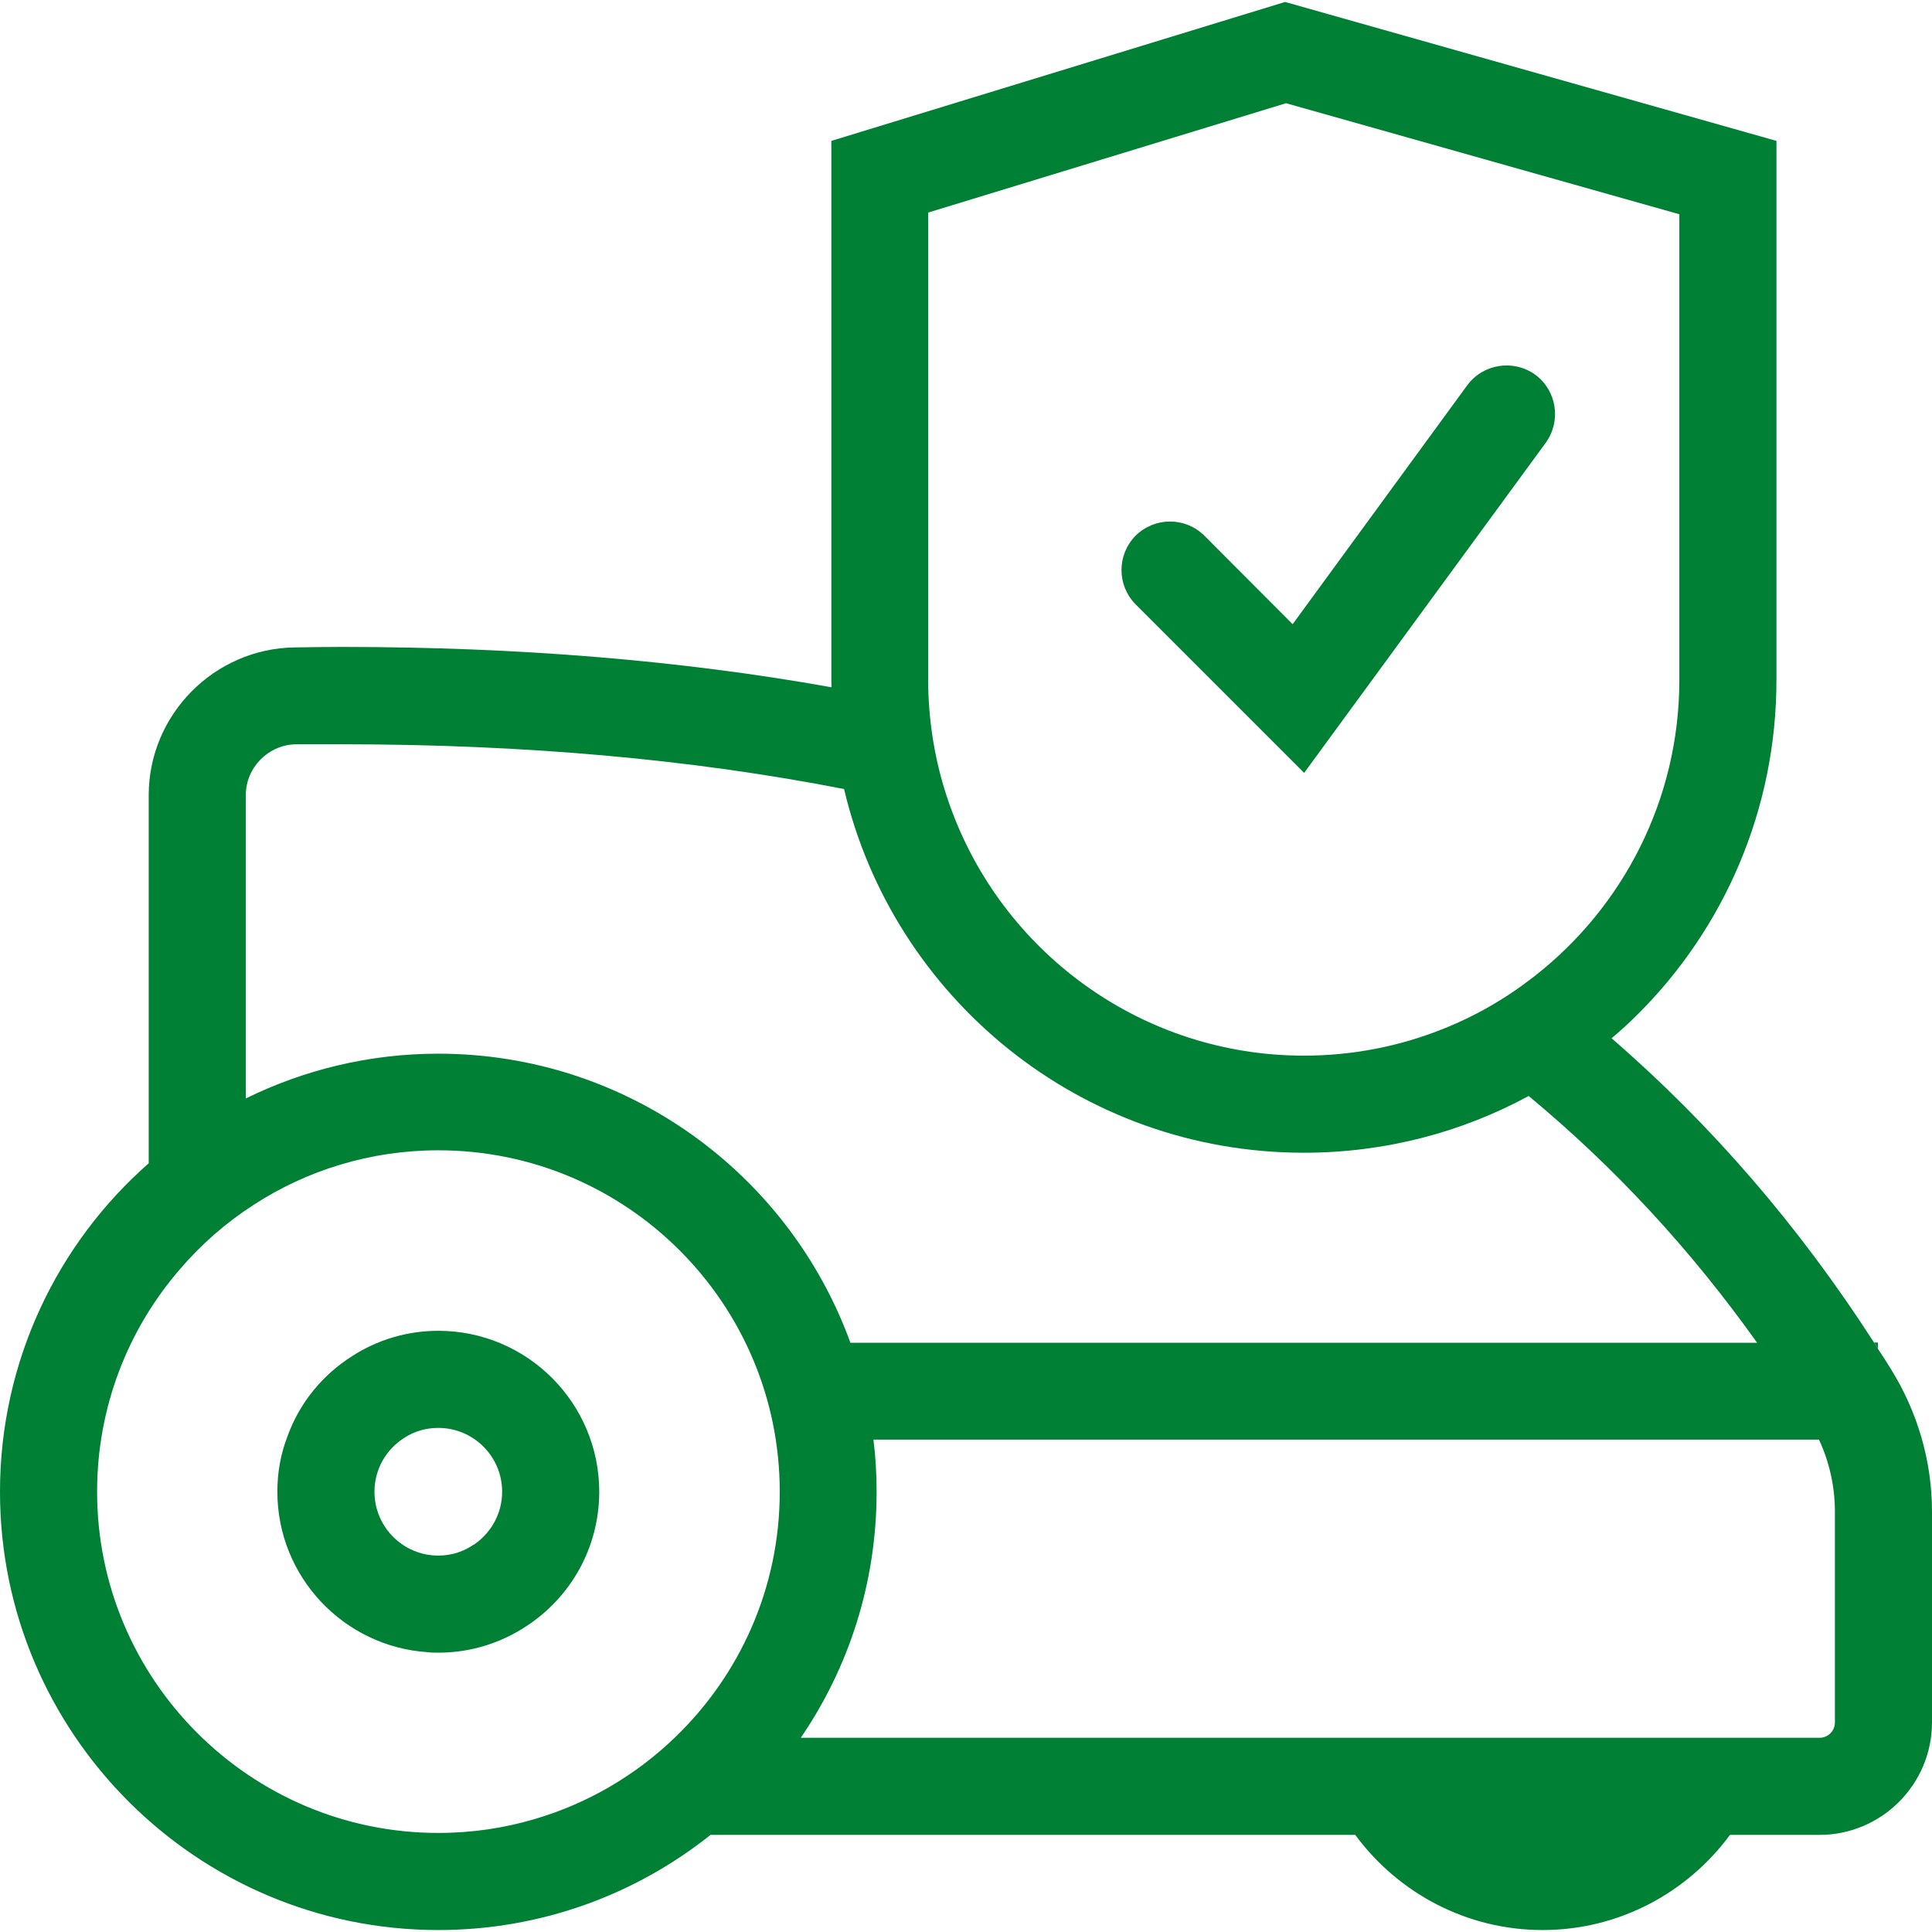 <?xml version="1.0" encoding="UTF-8"?>
<svg xmlns="http://www.w3.org/2000/svg" id="Ebene_2" viewBox="0 0 78.99 78.83" width="60" height="60">
  <g id="Ergebnis">
    <path d="M17.92,54.33c-1.3,0-2.51.38-3.53,1.04-1.2.76-2.14,1.9-2.63,3.26-.28.71-.42,1.48-.42,2.28,0,3.48,2.72,6.34,6.15,6.56.14.02.28.02.43.02,1.33,0,2.57-.4,3.61-1.09,1.79-1.17,2.97-3.19,2.97-5.49,0-3.63-2.95-6.58-6.58-6.58ZM19.38,63.07h-.01c-.42.29-.91.45-1.45.45-1.44,0-2.61-1.17-2.61-2.61,0-.93.49-1.75,1.23-2.21.4-.26.87-.4,1.38-.4,1.44,0,2.61,1.17,2.61,2.61,0,.9-.46,1.69-1.15,2.16Z" style="fill:#008035;"/>
    <path d="M77.32,55.91c-.17-.28-.35-.56-.54-.84-.04-.09-.1-.17-.16-.26-3.06-4.75-6.64-8.9-10.73-12.44.37-.31.73-.64,1.08-.99,3.5-3.49,5.66-8.33,5.66-13.66V5.68L52.54,0l-18.55,5.68v22.04c0,.1,0,.2.01.3-6.14-1.1-12.81-1.65-20.02-1.65-.64,0-1.28.01-1.93.02-3.29.04-5.97,2.75-5.97,6.04v15.05c-3.72,3.27-6.08,8.08-6.08,13.43,0,9.88,8.04,17.92,17.92,17.92,4.2,0,8.07-1.45,11.13-3.89h26.36c1.73,2.35,4.52,3.89,7.66,3.89s5.93-1.54,7.66-3.89h3.66c2.53,0,4.6-2.06,4.6-4.6v-8.62c0-2.04-.58-4.05-1.67-5.81ZM37.95,8.61l14.63-4.47,16.08,4.54v19.04c0,4.91-2.32,9.3-5.92,12.11-1.15.9-2.42,1.64-3.8,2.18-1.74.69-3.64,1.07-5.63,1.07-6.55,0-12.16-4.12-14.36-9.92-.52-1.36-.85-2.82-.96-4.33-.03-.37-.04-.74-.04-1.11V8.61ZM10.05,32.43c0-1.13.92-2.06,2.05-2.08.63,0,1.25,0,1.87,0,7.46,0,14.3.61,20.54,1.83,2.01,8.53,9.66,14.87,18.8,14.87,3.33,0,6.46-.84,9.19-2.32,3.51,2.91,6.62,6.27,9.34,10.09h-37.07c-2.5-6.89-9.11-11.82-16.85-11.82-2.82,0-5.49.66-7.87,1.83v-12.39ZM27.58,70.97c-1.58,1.52-3.52,2.67-5.68,3.31-1.26.38-2.6.58-3.98.58-7.69,0-13.95-6.26-13.95-13.95,0-3.47,1.27-6.65,3.38-9.09.87-1.02,1.89-1.91,3.02-2.64,2.17-1.41,4.77-2.23,7.55-2.23,7.7,0,13.96,6.26,13.96,13.96,0,3.95-1.65,7.52-4.3,10.06ZM75.02,70.34c0,.35-.28.63-.63.63h-41.65c1.96-2.87,3.1-6.33,3.1-10.06,0-.72-.04-1.43-.13-2.13h38.66c.43.93.65,1.93.65,2.94v8.62Z" style="fill:#008035;"/>
    <path d="M76.78,54.81v.26c-.04-.09-.1-.17-.16-.26h.16Z" style="fill:#008035;"/>
    <path d="M63.2,18.02l-9.88,13.5-6.89-6.89c-.77-.78-.77-2.03,0-2.81.78-.77,2.03-.77,2.81,0l3.61,3.62,7.14-9.77c.65-.88,1.89-1.07,2.78-.43.88.65,1.07,1.89.43,2.78Z" style="fill:#008035;"/>
  </g>
</svg>
